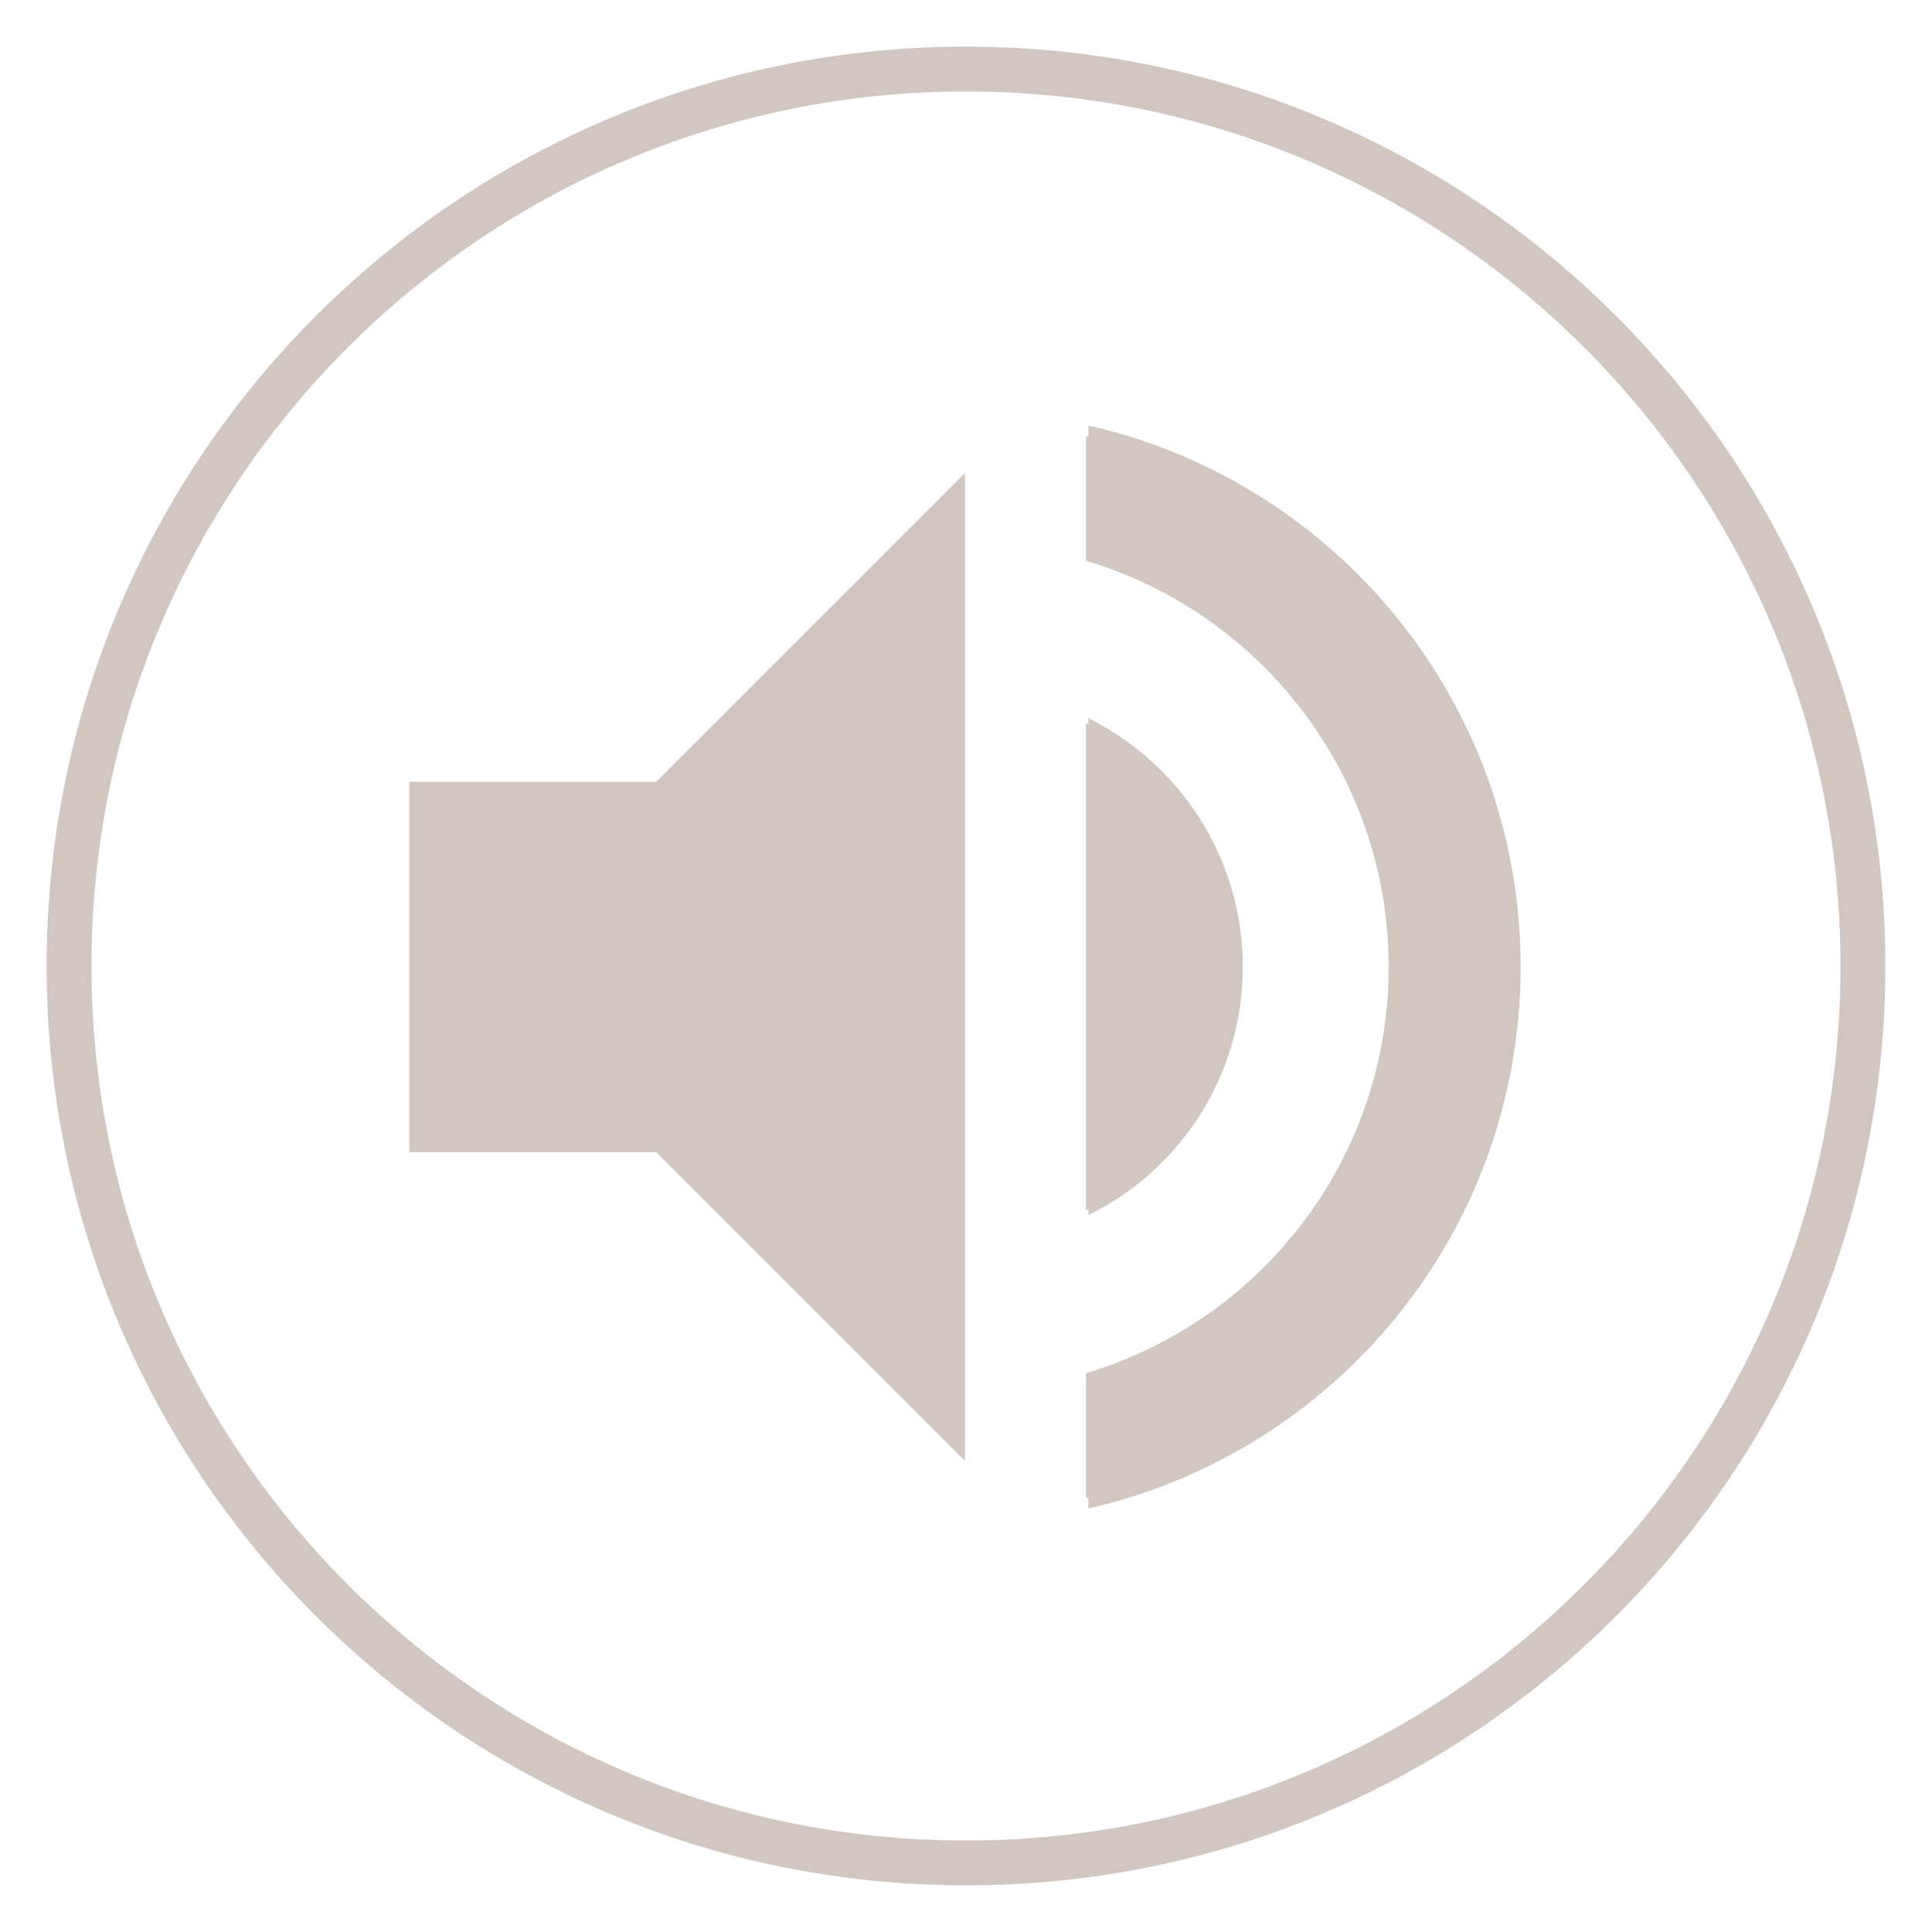 <?xml version="1.0" encoding="UTF-8"?> <svg xmlns="http://www.w3.org/2000/svg" xmlns:xlink="http://www.w3.org/1999/xlink" width="990" height="990" xml:space="preserve" overflow="hidden"><defs><filter id="fx0" x="-10%" y="-10%" width="120%" height="120%" filterUnits="userSpaceOnUse"><feComponentTransfer color-interpolation-filters="sRGB"><feFuncR type="discrete"></feFuncR><feFuncG type="discrete"></feFuncG><feFuncB type="discrete"></feFuncB><feFuncA type="linear" slope="0.4"></feFuncA></feComponentTransfer><feGaussianBlur stdDeviation="7.639 7.639"></feGaussianBlur></filter><filter id="fx1" x="-10%" y="-10%" width="120%" height="120%" filterUnits="userSpaceOnUse"><feComponentTransfer color-interpolation-filters="sRGB"><feFuncR type="discrete"></feFuncR><feFuncG type="discrete"></feFuncG><feFuncB type="discrete"></feFuncB><feFuncA type="linear" slope="0.4"></feFuncA></feComponentTransfer><feGaussianBlur stdDeviation="7.639 7.639"></feGaussianBlur></filter></defs><g transform="translate(-482 -727)"><g filter="url(#fx0)" transform="translate(667 921)"><g><g><g><g><path d="M0.296 183.033 0.296 372.867 126.852 372.867 285.047 531.062 285.047 24.838 126.852 183.033 0.296 183.033ZM427.423 277.95C427.423 221.949 395.15 173.857 348.324 150.444L348.324 405.137C395.15 382.043 427.423 333.952 427.423 277.95ZM348.324 0.476 348.324 65.652C439.762 92.862 506.519 177.654 506.519 277.95 506.519 378.246 439.762 463.039 348.324 490.247L348.324 555.424C475.197 526.631 569.797 413.365 569.797 277.95 569.797 142.535 475.197 29.267 348.324 0.476L348.324 0.476Z" fill="#D2C6C1" transform="matrix(1 0 0 1 24.41 23.55)"></path></g></g></g></g></g><g><g><g><path d="M0.29 179.444 0.29 365.556 124.364 365.556 279.457 520.649 279.457 24.351 124.364 179.444 0.29 179.444ZM419.042 272.5C419.042 217.597 387.402 170.448 341.495 147.495L341.495 397.194C387.402 374.552 419.042 327.403 419.042 272.5ZM341.495 0.466 341.495 64.365C431.139 91.041 496.588 174.171 496.588 272.5 496.588 370.829 431.139 453.959 341.495 480.634L341.495 544.534C465.88 516.305 558.625 405.26 558.625 272.5 558.625 139.74 465.88 28.693 341.495 0.466L341.495 0.466Z" fill="#D2C6C1" transform="matrix(1 0 0 1 697 950)"></path></g></g></g><g filter="url(#fx1)" transform="translate(482 727)"><g><path d="M30.9 495C30.9 238.685 238.685 30.9 495 30.9 751.315 30.9 959.1 238.685 959.1 495 959.1 751.315 751.315 959.1 495 959.1 238.685 959.1 30.9 751.315 30.9 495Z" stroke="#D2C6C1" stroke-width="14" stroke-miterlimit="8" fill="none" fill-rule="evenodd"></path></g></g><path d="M522 1222C522 970.71 725.711 767 977 767 1228.29 767 1432 970.71 1432 1222 1432 1473.29 1228.29 1677 977 1677 725.711 1677 522 1473.29 522 1222Z" stroke="#D2C6C1" stroke-width="13.75" stroke-miterlimit="8" fill="none" fill-rule="evenodd"></path></g></svg> 